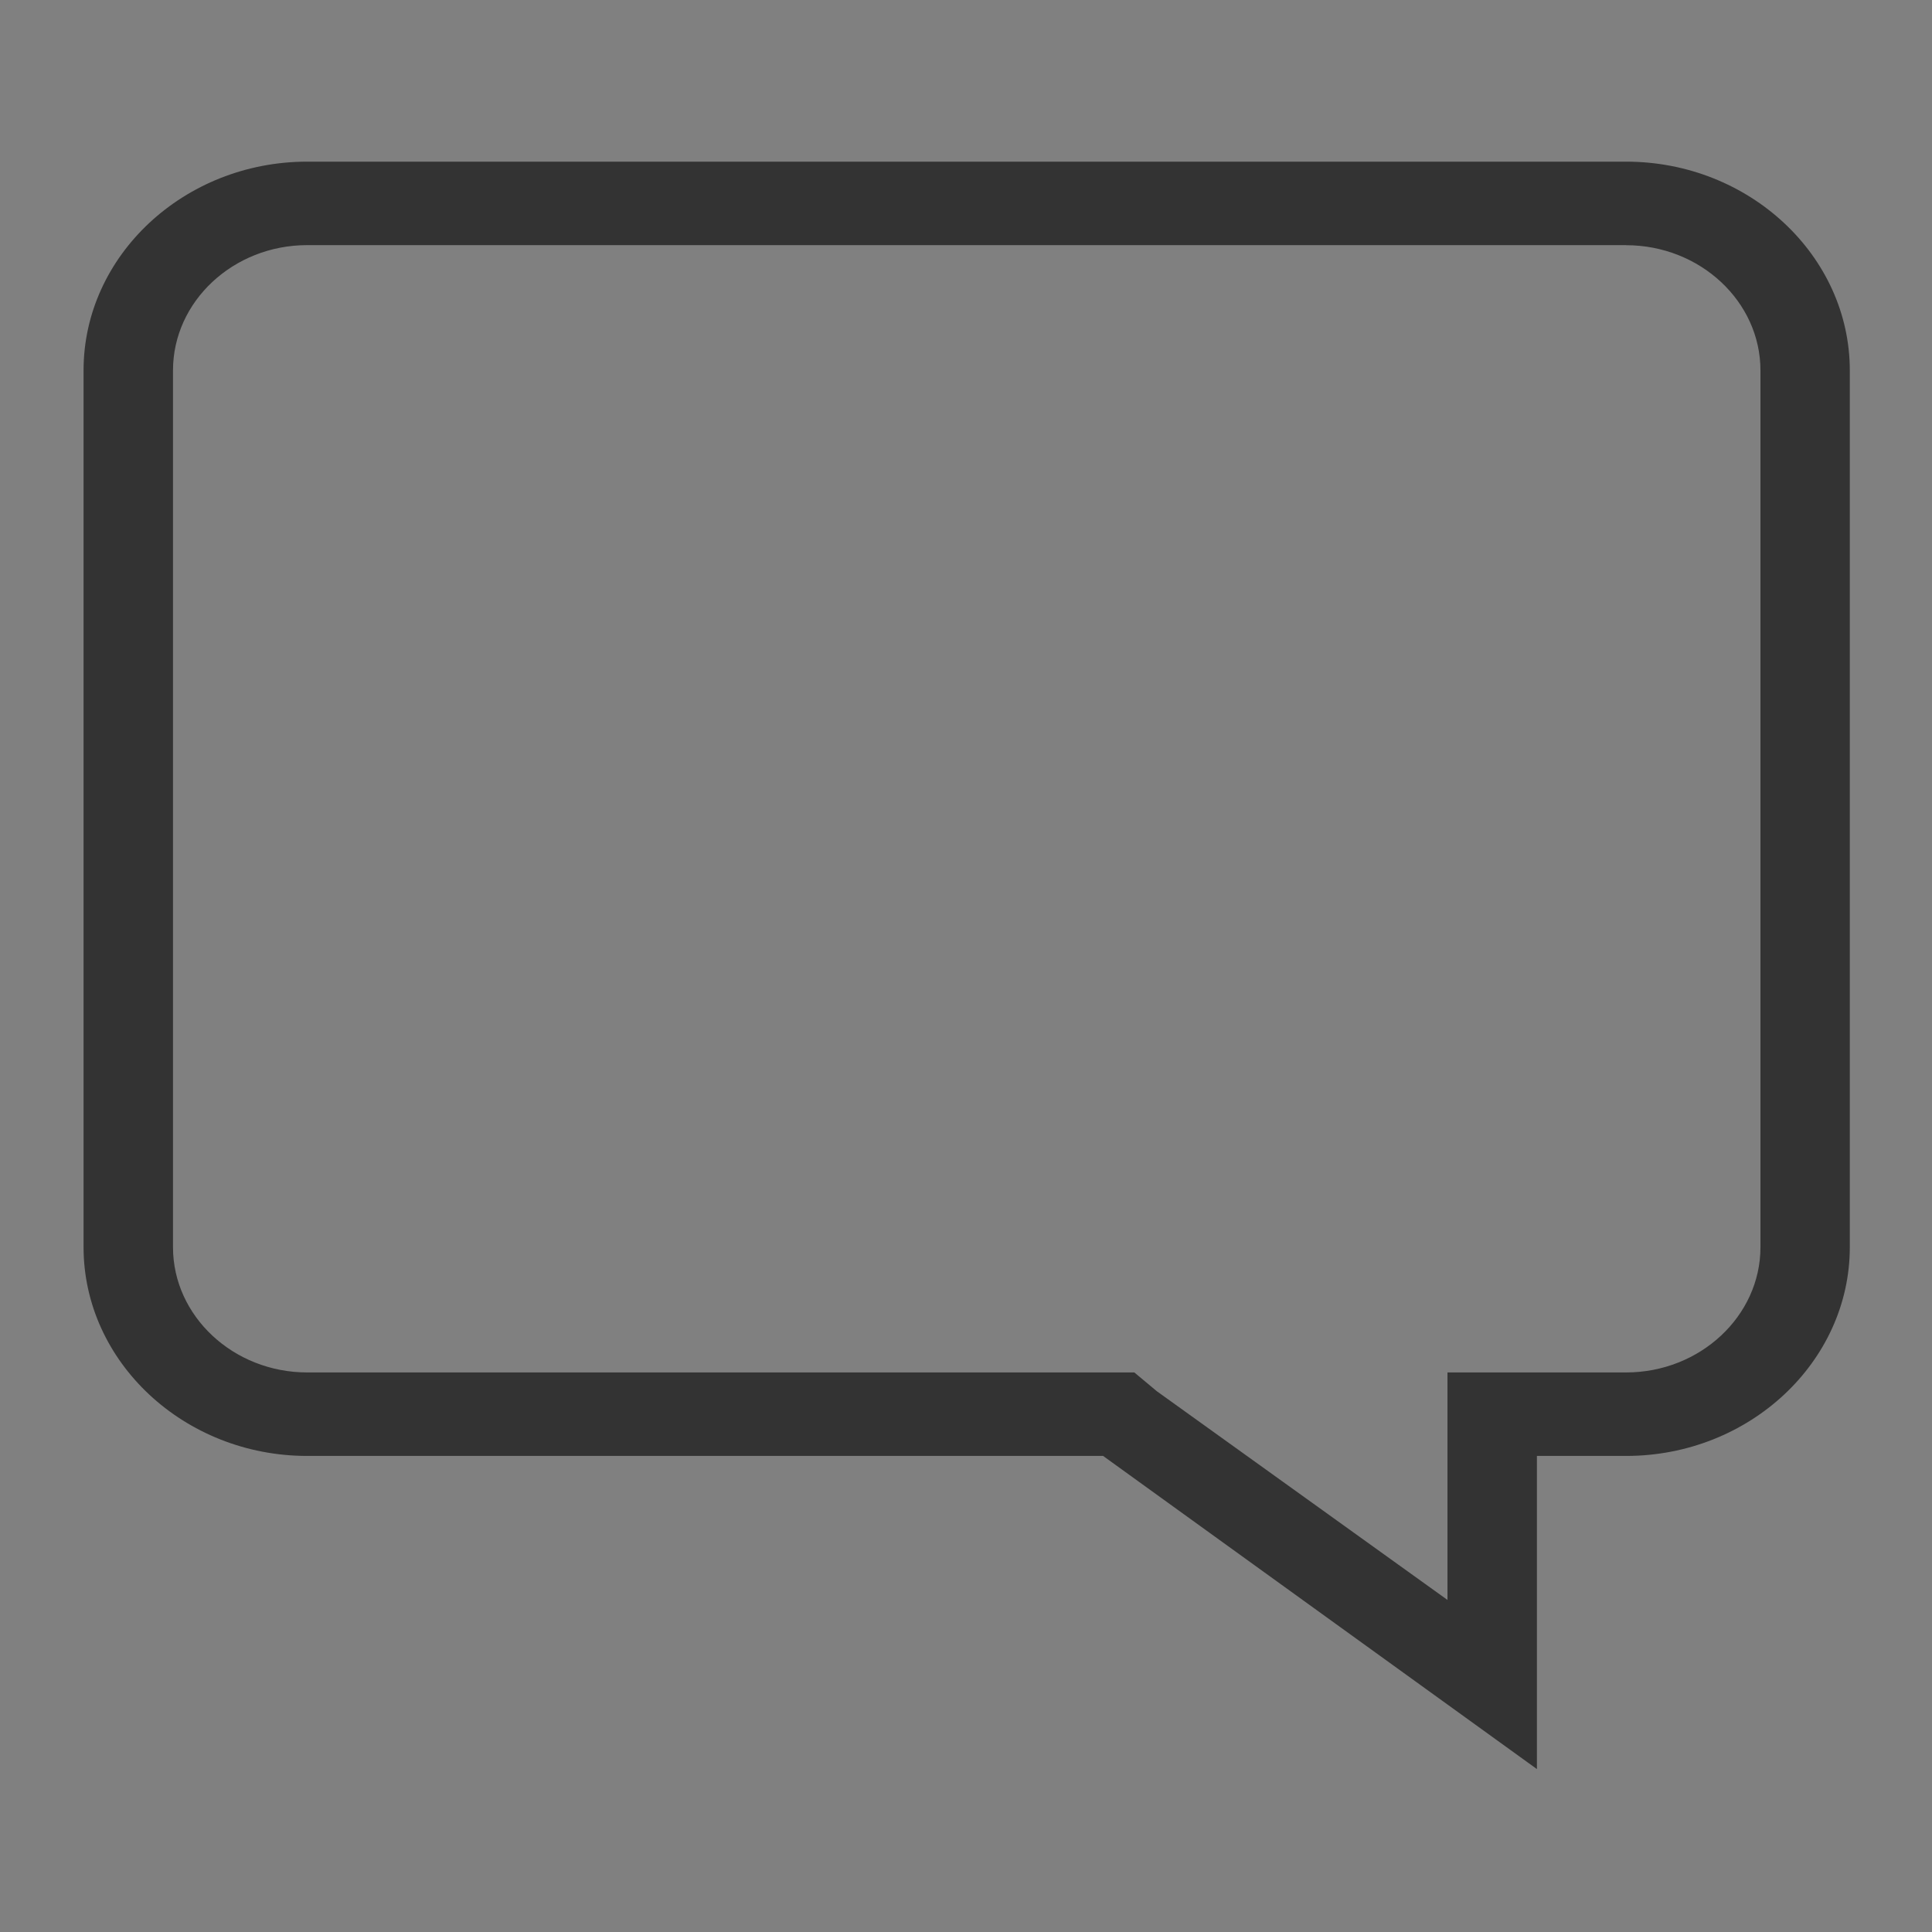 <?xml version="1.0" encoding="UTF-8" standalone="no"?>
<!-- Generator: Adobe Illustrator 15.1.0, SVG Export Plug-In . SVG Version: 6.00 Build 0)  -->

<svg
   xmlns:dc="http://purl.org/dc/elements/1.1/"
   xmlns:cc="http://creativecommons.org/ns#"
   xmlns:rdf="http://www.w3.org/1999/02/22-rdf-syntax-ns#"
   xmlns:svg="http://www.w3.org/2000/svg"
   xmlns="http://www.w3.org/2000/svg"
   xmlns:sodipodi="http://sodipodi.sourceforge.net/DTD/sodipodi-0.dtd"
   xmlns:inkscape="http://www.inkscape.org/namespaces/inkscape"
   version="1.1"
   id="Layer_1"
   x="0px"
   y="0px"
   width="24px"
   height="24px"
   viewBox="0 0 24 24"
   enable-background="new 0 0 24 24"
   xml:space="preserve"
   inkscape:version="0.47 r22583"
   sodipodi:docname="icon.svg"><rect x="0" y="0" width="24" height="24" fill="#808080" stroke="none"/><defs
   id="defs11"><inkscape:perspective
     sodipodi:type="inkscape:persp3d"
     inkscape:vp_x="0 : 12 : 1"
     inkscape:vp_y="0 : 1000 : 0"
     inkscape:vp_z="24 : 12 : 1"
     inkscape:persp3d-origin="12 : 8 : 1"
     id="perspective15" /></defs><sodipodi:namedview
   pagecolor="#ffffff"
   bordercolor="#666666"
   borderopacity="1"
   objecttolerance="10"
   gridtolerance="10"
   guidetolerance="10"
   inkscape:pageopacity="0"
   inkscape:pageshadow="2"
   inkscape:window-width="2048"
   inkscape:window-height="1076"
   id="namedview9"
   showgrid="true"
   inkscape:snap-global="false"
   inkscape:zoom="34.208333"
   inkscape:cx="12"
   inkscape:cy="12"
   inkscape:window-x="0"
   inkscape:window-y="25"
   inkscape:window-maximized="1"
   inkscape:current-layer="Layer_1"><inkscape:grid
     type="xygrid"
     id="grid2821"
     empspacing="5"
     visible="true"
     enabled="true"
     snapvisiblegridlinesonly="true" /></sodipodi:namedview>
<path
   fill="#FFFFFF"
   stroke="#231F20"
   stroke-width="0.5"
   stroke-miterlimit="10"
   d="M13.429,19.837"
   id="path3" />
<path
   fill="#FFFFFF"
   stroke="#231F20"
   stroke-width="0.5"
   stroke-miterlimit="10"
   d="M3.526,19.837"
   id="path5" />
<path
   d="m 20.2,3.046 c 0.918,0 1.669,0.699 1.669,1.556 l 0,10.891 c 0,0.856 -0.751,1.556 -1.669,1.556 l -1.109,0 -1.11,0 0,1.037 0,1.789 -3.611,-2.593 -0.279,-0.233 -0.389,0 -9.886,0 c -0.917,0 -1.667,-0.7 -1.667,-1.556 l 0,-10.892 c 0,-0.856 0.749,-1.556 1.667,-1.556 l 16.385,0 m 0,-1.037 -16.385,0 c -1.528,0 -2.778,1.167 -2.778,2.593 l 0,10.891 c 0,1.426 1.25,2.594 2.778,2.594 l 9.887,0 5.389,3.89 0,-3.89 1.109,0 c 1.528,0 2.778,-1.167 2.778,-2.594 l 0,-10.891 c -0.001,-1.426 -1.251,-2.593 -2.779,-2.593 l 0,0 z"
   id="path7"
   style="fill:#333333" />
</svg>